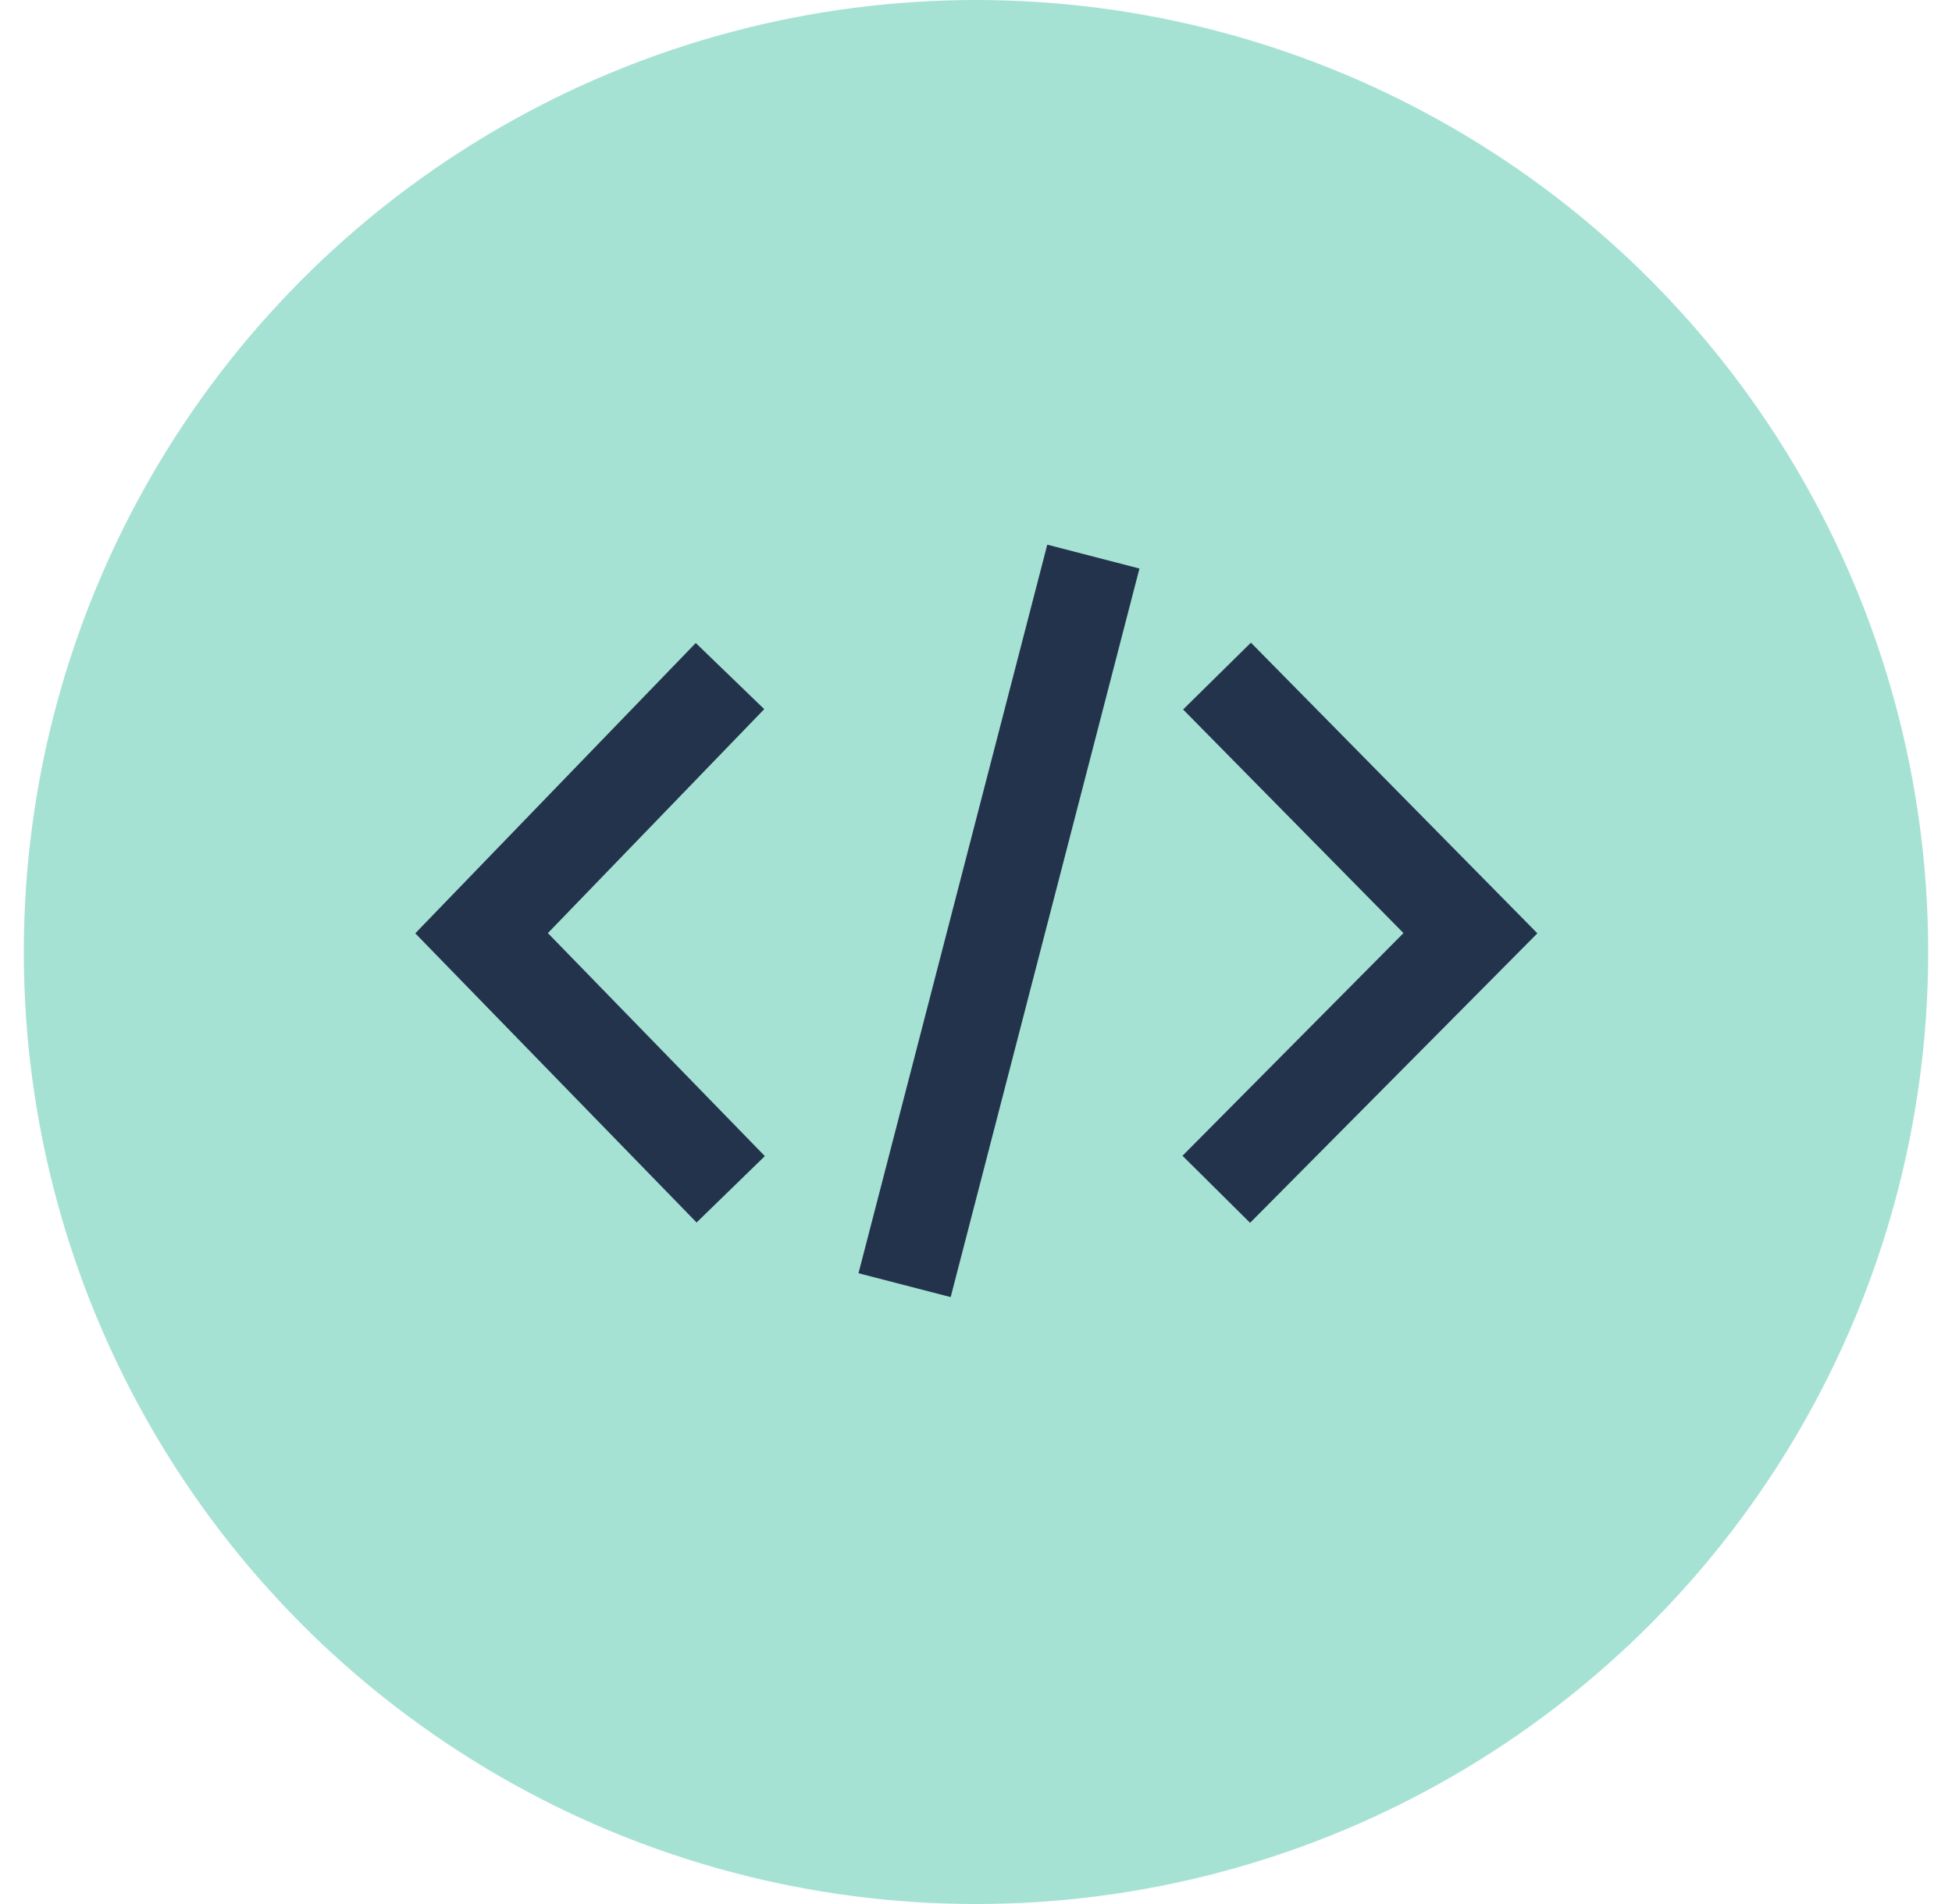 <svg width="41" height="40" viewBox="0 0 41 40" fill="none" xmlns="http://www.w3.org/2000/svg">
<g id="ic-teo-software-app-devs-icon">
<g id="Group 3364">
<g id="ic-healthcare-icon">
<circle id="Ellipse 451" cx="20.5" cy="20" r="20" fill="#A6E2D4"/>
</g>
</g>
<g id="Group 3367">
<g id="Group 3368">
<path id="Vector 793" d="M25.562 14.203L30.885 19.605L25.547 24.985" stroke="#23334C" stroke-width="2"/>
<path id="Vector 794" d="M15.333 14.203L10.115 19.605L15.348 24.985" stroke="#23334C" stroke-width="2"/>
<path id="Vector 792" d="M19 26.999L22.965 11.693" stroke="#23334C" stroke-width="2"/>
</g>
</g>
</g>
</svg>
